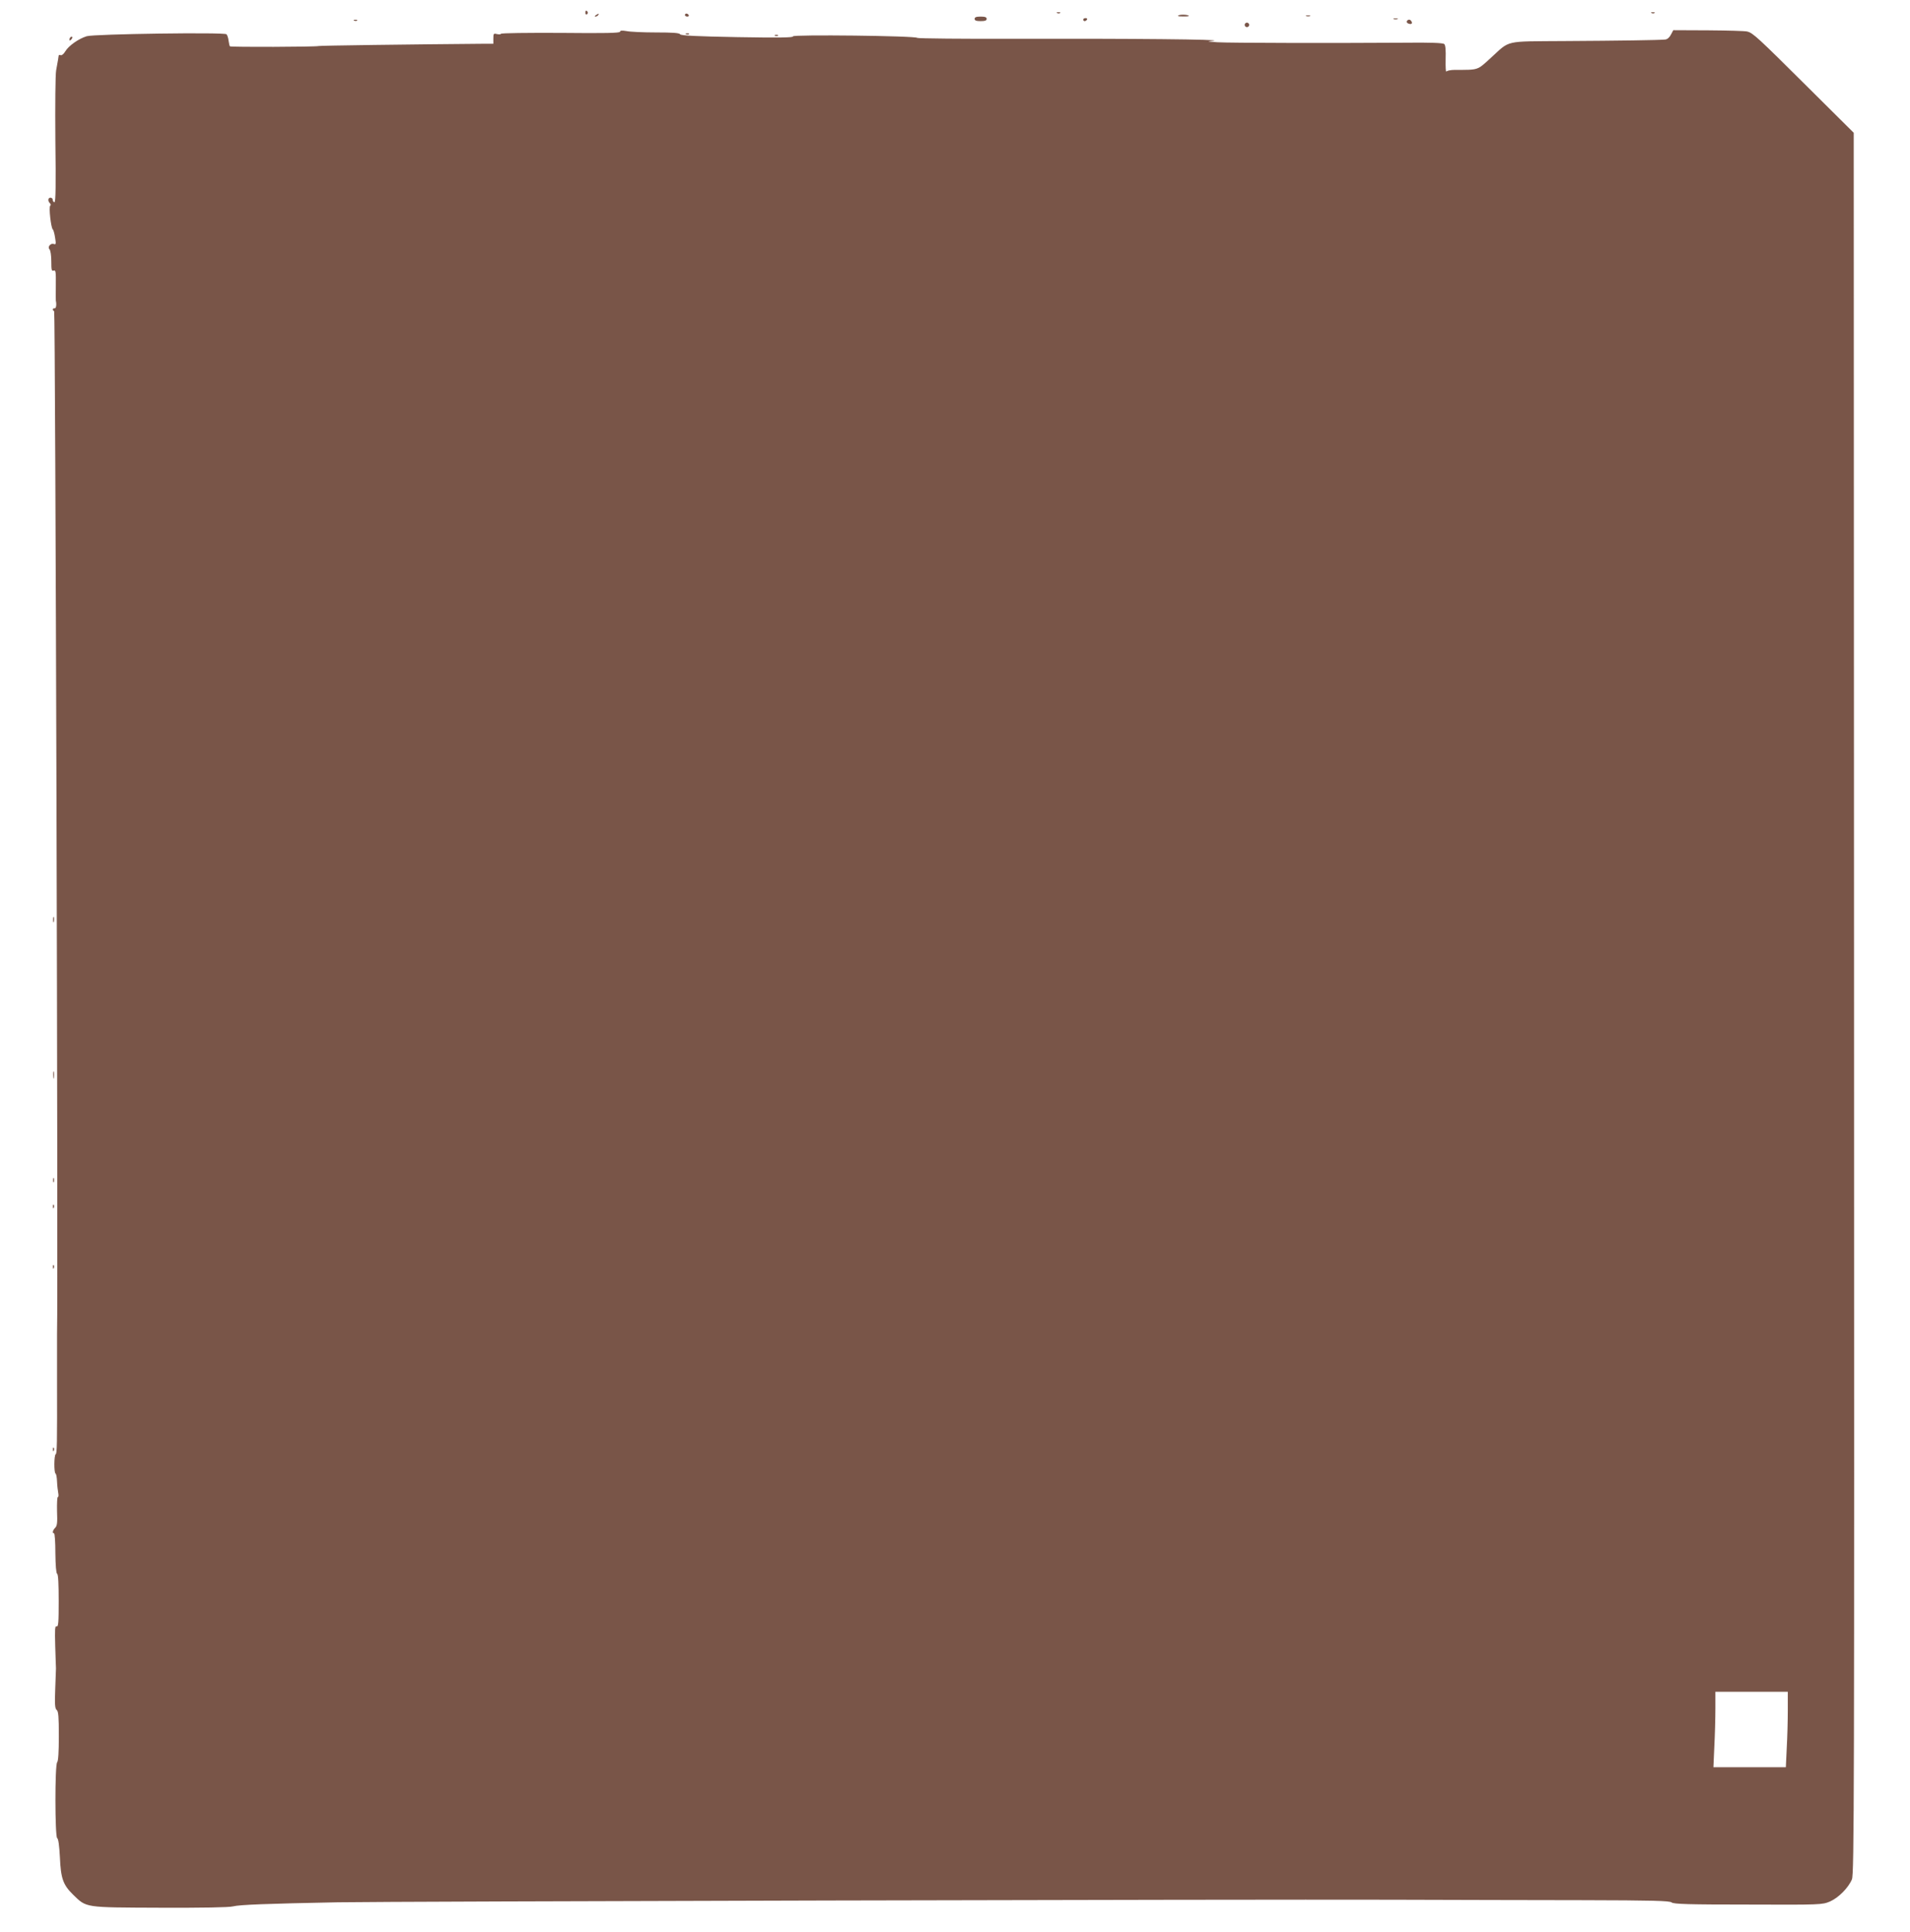 <?xml version="1.0" standalone="no"?>
<!DOCTYPE svg PUBLIC "-//W3C//DTD SVG 20010904//EN"
 "http://www.w3.org/TR/2001/REC-SVG-20010904/DTD/svg10.dtd">
<svg version="1.0" xmlns="http://www.w3.org/2000/svg"
 width="1266pt" height="1280pt" viewBox="0 0 1266 1280"
 preserveAspectRatio="xMidYMid meet">
<g transform="translate(0,1280) scale(0.1,-0.1)"
fill="#795548" stroke="none">
<path d="M3880 12714 c0 -8 5 -12 10 -9 6 4 8 11 5 16 -9 14 -15 11 -15 -7z"/>
<path d="M7008 12713 c7 -3 16 -2 19 1 4 3 -2 6 -13 5 -11 0 -14 -3 -6 -6z"/>
<path d="M10948 12713 c7 -3 16 -2 19 1 4 3 -2 6 -13 5 -11 0 -14 -3 -6 -6z"/>
<path d="M3950 12700 c-9 -6 -10 -10 -3 -10 6 0 15 5 18 10 8 12 4 12 -15 0z"/>
<path d="M4540 12700 c0 -5 7 -10 16 -10 8 0 12 5 9 10 -3 6 -10 10 -16 10 -5
0 -9 -4 -9 -10z"/>
<path d="M7814 12699 c-13 -5 -7 -8 24 -8 23 -1 42 1 42 3 0 8 -48 12 -66 5z"/>
<path d="M8658 12693 c6 -2 18 -2 25 0 6 3 1 5 -13 5 -14 0 -19 -2 -12 -5z"/>
<path d="M6460 12675 c0 -11 11 -15 40 -15 29 0 40 4 40 15 0 11 -11 15 -40
15 -29 0 -40 -4 -40 -15z"/>
<path d="M7180 12670 c0 -5 4 -10 9 -10 6 0 13 5 16 10 3 6 -1 10 -9 10 -9 0
-16 -4 -16 -10z"/>
<path d="M9238 12673 c6 -2 18 -2 25 0 6 3 1 5 -13 5 -14 0 -19 -2 -12 -5z"/>
<path d="M2348 12663 c7 -3 16 -2 19 1 4 3 -2 6 -13 5 -11 0 -14 -3 -6 -6z"/>
<path d="M9325 12660 c-3 -6 1 -13 10 -16 19 -8 30 0 20 15 -8 14 -22 14 -30
1z"/>
<path d="M8250 12635 c0 -8 7 -15 15 -15 8 0 15 7 15 15 0 8 -7 15 -15 15 -8
0 -15 -7 -15 -15z"/>
<path d="M4110 12590 c0 -9 -95 -11 -395 -8 -217 1 -395 -1 -395 -6 0 -4 -11
-5 -25 -2 -23 6 -25 4 -25 -29 l0 -35 -62 0 c-495 -4 -1086 -12 -1096 -15 -17
-6 -582 -8 -588 -2 -3 2 -6 19 -9 37 -2 18 -8 37 -14 43 -14 14 -874 2 -926
-13 -53 -16 -120 -63 -142 -100 -10 -17 -23 -28 -30 -26 -7 3 -13 2 -14 -2 -1
-10 -6 -39 -17 -99 -5 -30 -7 -231 -5 -463 4 -294 2 -410 -6 -410 -6 0 -11 7
-11 15 0 8 -7 15 -15 15 -17 0 -20 -21 -4 -37 6 -6 7 -13 2 -16 -11 -7 5 -149
17 -157 4 -3 11 -27 15 -54 7 -42 6 -48 -8 -43 -22 8 -44 -20 -29 -35 7 -7 12
-42 12 -80 0 -57 2 -66 16 -61 13 5 15 -8 14 -93 -1 -55 0 -102 0 -106 6 -26
2 -53 -8 -51 -14 3 -16 -14 -3 -19 8 -3 27 -6449 19 -6783 0 -11 0 -139 0
-285 1 -449 0 -500 -9 -506 -11 -7 -12 -121 -1 -128 5 -3 9 -26 10 -53 1 -26
5 -60 8 -76 3 -15 2 -27 -3 -27 -4 0 -6 -42 -5 -93 3 -76 1 -97 -12 -110 -17
-17 -21 -37 -8 -37 5 0 9 -59 9 -131 1 -81 5 -134 12 -138 7 -4 10 -69 10
-180 0 -141 -2 -172 -14 -168 -11 5 -12 -19 -9 -131 2 -75 5 -141 5 -147 0 -5
-2 -67 -5 -137 -4 -102 -2 -129 10 -139 11 -9 14 -45 14 -173 0 -104 -4 -166
-11 -173 -16 -16 -15 -493 0 -503 8 -4 14 -51 18 -126 6 -141 21 -183 87 -248
91 -88 71 -85 576 -87 284 -1 459 2 485 9 42 11 228 18 695 27 349 6 6001 20
6980 17 388 -1 962 -3 1275 -3 459 -1 573 -4 585 -15 13 -11 114 -14 507 -14
484 -2 491 -1 542 20 57 25 122 90 146 147 15 35 16 528 14 5806 l-2 5767
-301 299 c-336 334 -367 363 -405 372 -14 4 -131 7 -258 8 l-232 1 -16 -30
c-9 -18 -24 -31 -38 -32 -40 -4 -308 -8 -667 -10 -406 -3 -357 8 -489 -112
-91 -83 -79 -79 -236 -79 -27 0 -54 -5 -58 -11 -4 -6 -6 30 -5 80 2 61 -1 95
-9 102 -8 8 -92 11 -265 9 -464 -3 -1162 -2 -1238 3 -74 5 -74 5 -25 10 74 9
-561 15 -1305 13 -360 -1 -657 2 -660 6 -8 14 -833 23 -824 10 5 -8 -91 -10
-367 -5 -276 5 -375 10 -381 19 -5 9 -51 12 -160 12 -84 0 -172 4 -195 9 -31
5 -43 4 -43 -4z m7740 -11122 c0 -68 -3 -180 -7 -250 l-6 -128 -240 0 -240 0
6 137 c4 75 7 187 7 250 l0 113 240 0 240 0 0 -122z"/>
<path d="M4548 12573 c7 -3 16 -2 19 1 4 3 -2 6 -13 5 -11 0 -14 -3 -6 -6z"/>
<path d="M5138 12563 c7 -3 16 -2 19 1 4 3 -2 6 -13 5 -11 0 -14 -3 -6 -6z"/>
<path d="M467 12553 c-4 -3 -7 -11 -7 -17 0 -6 5 -5 12 2 6 6 9 14 7 17 -3 3
-9 2 -12 -2z"/>
<path d="M352 6705 c0 -16 2 -22 5 -12 2 9 2 23 0 30 -3 6 -5 -1 -5 -18z"/>
<path d="M353 5675 c0 -22 2 -30 4 -17 2 12 2 30 0 40 -3 9 -5 -1 -4 -23z"/>
<path d="M352 4980 c0 -14 2 -19 5 -12 2 6 2 18 0 25 -3 6 -5 1 -5 -13z"/>
<path d="M351 4804 c0 -11 3 -14 6 -6 3 7 2 16 -1 19 -3 4 -6 -2 -5 -13z"/>
<path d="M351 4404 c0 -11 3 -14 6 -6 3 7 2 16 -1 19 -3 4 -6 -2 -5 -13z"/>
<path d="M351 3194 c0 -11 3 -14 6 -6 3 7 2 16 -1 19 -3 4 -6 -2 -5 -13z"/>
</g>
</svg>
